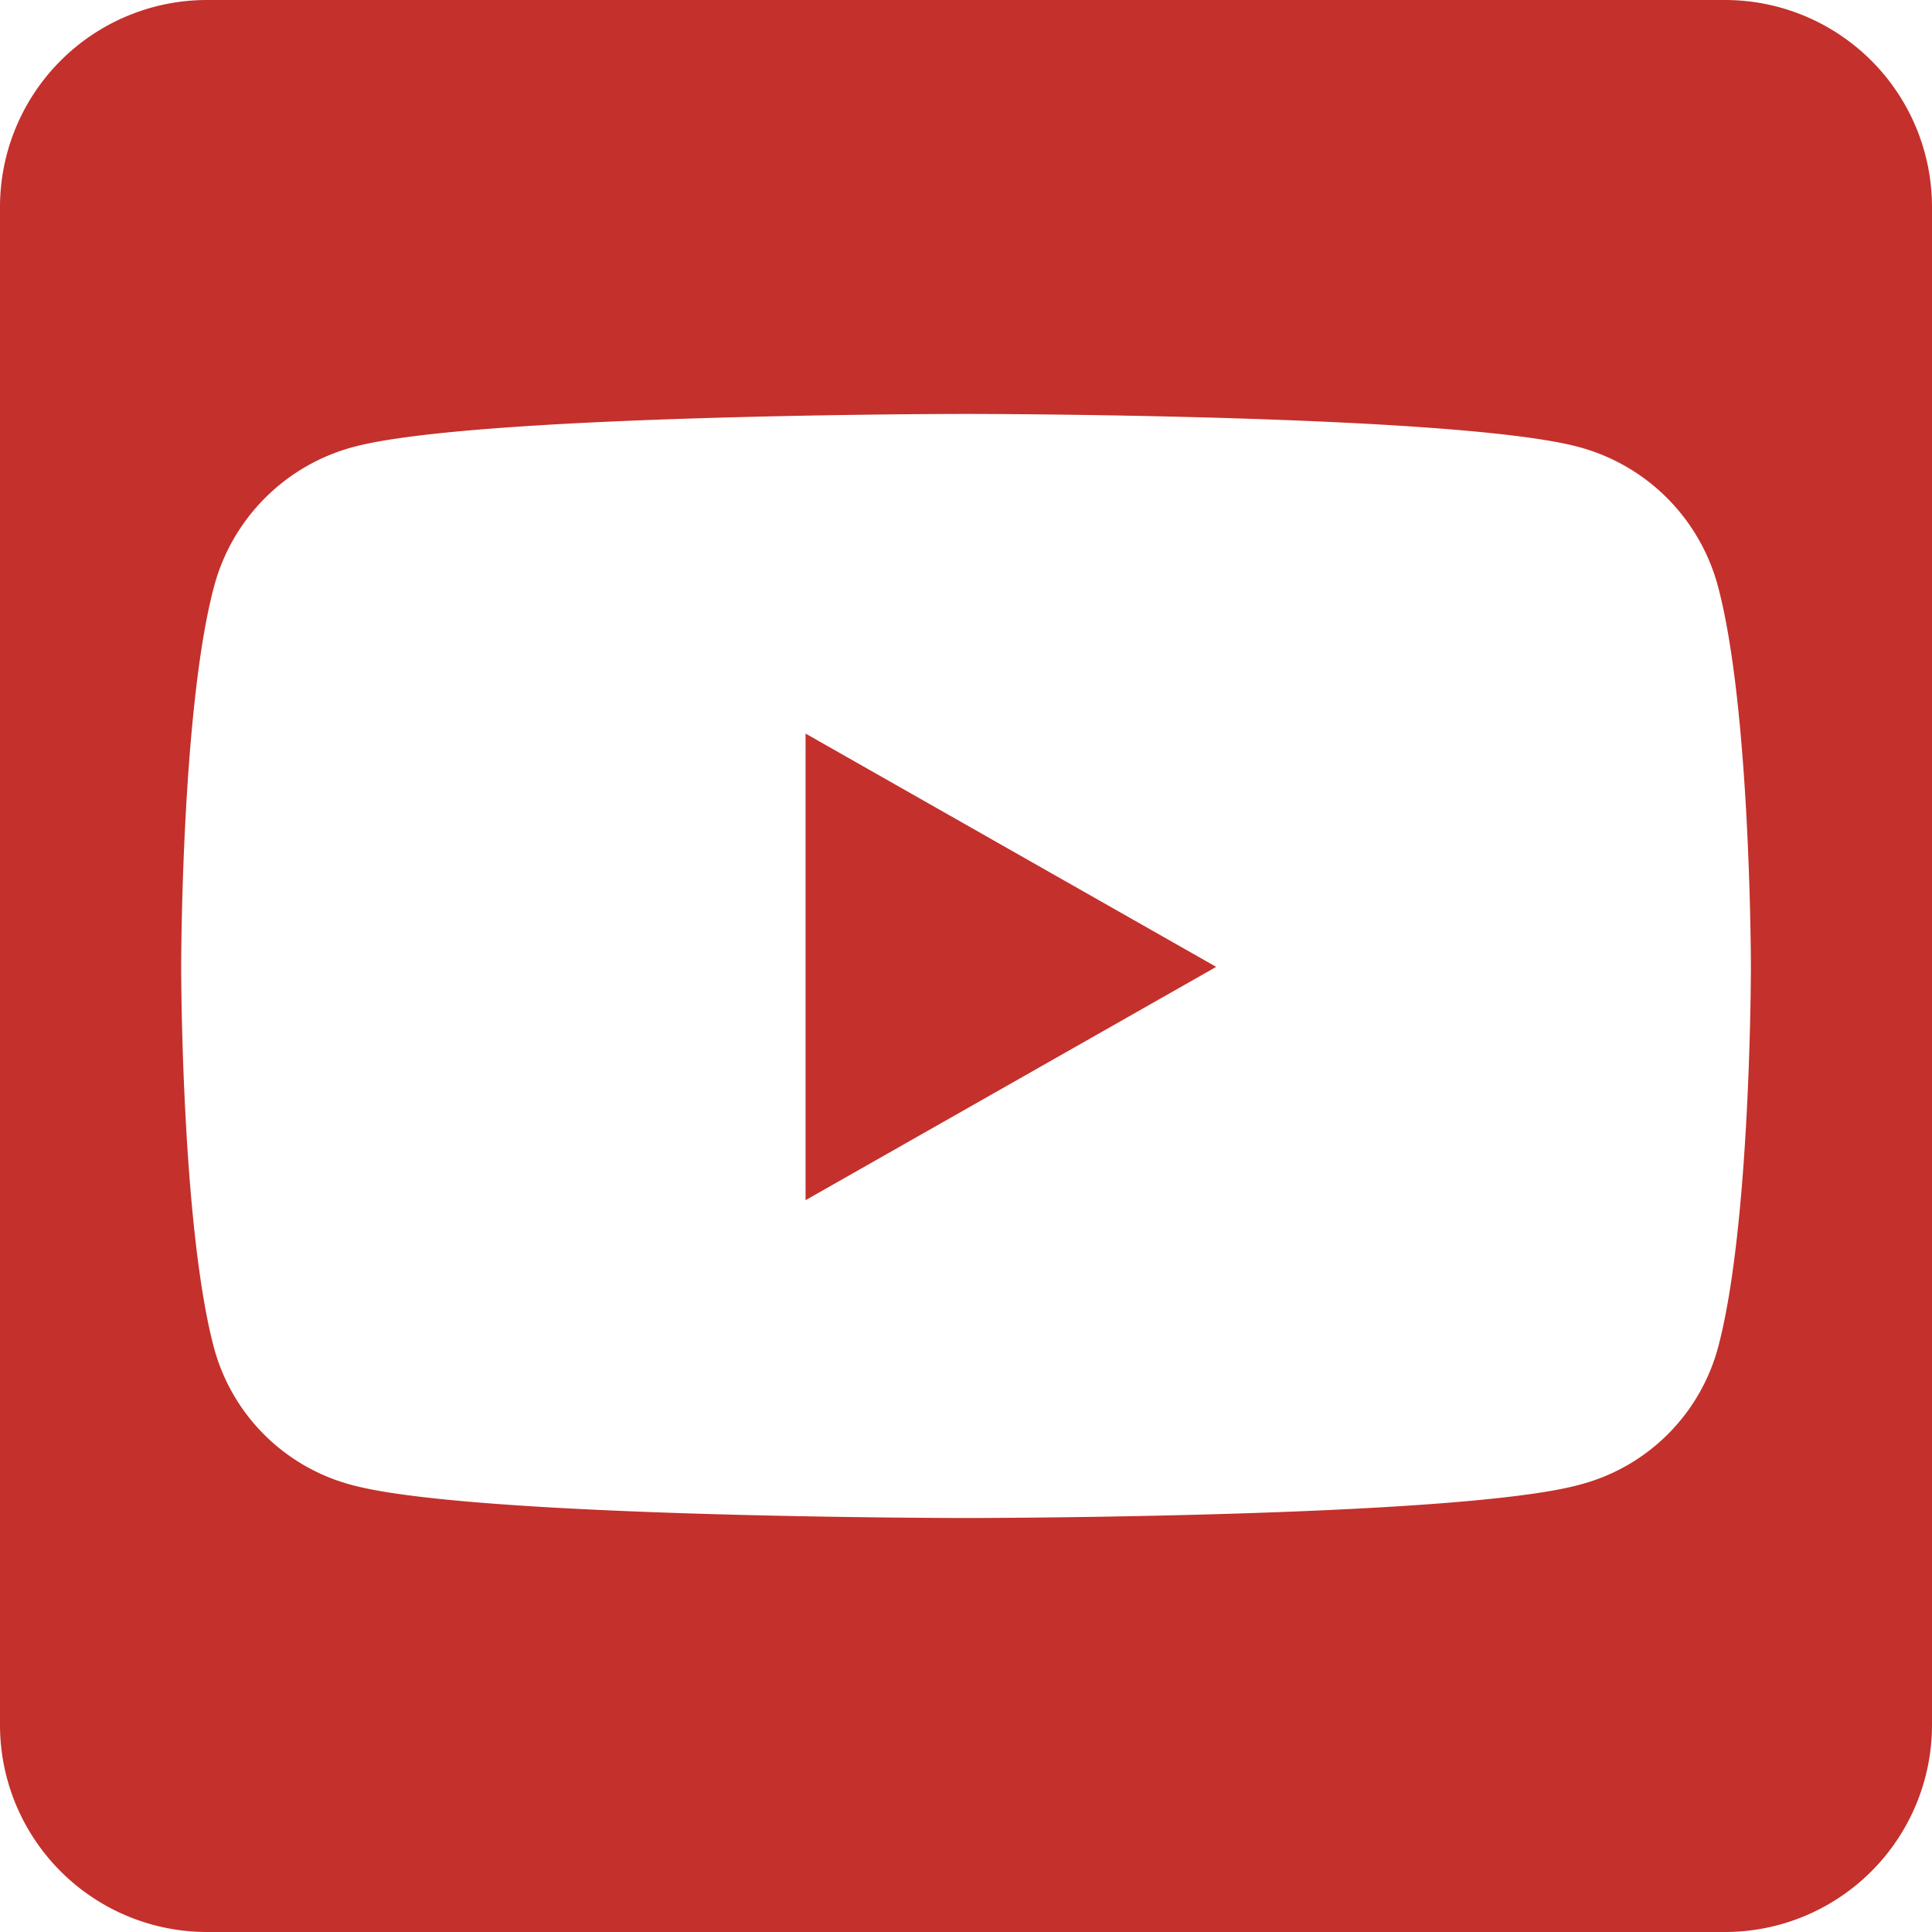 <svg xmlns="http://www.w3.org/2000/svg" width="55.282" height="55.281"><path id="youtube-square-brands" d="M23.05 24.224 34.8 30.9l-11.75 6.676ZM55.282 9.157v43.436a5.925 5.925 0 0 1-5.923 5.923H5.923A5.925 5.925 0 0 1 0 52.593V9.157a5.925 5.925 0 0 1 5.923-5.923h43.436a5.925 5.925 0 0 1 5.923 5.923ZM50.1 30.912s0-7.354-.938-10.884a5.632 5.632 0 0 0-3.973-4c-3.492-.95-17.547-.95-17.547-.95s-14.055 0-17.547.95a5.632 5.632 0 0 0-3.973 4c-.938 3.517-.938 10.884-.938 10.884s0 7.354.938 10.884a5.551 5.551 0 0 0 3.973 3.936c3.492.938 17.547.938 17.547.938s14.055 0 17.547-.95a5.551 5.551 0 0 0 3.973-3.936c.938-3.517.938-10.871.938-10.871Z" transform="translate(0 -3.234)" fill="#c4302b"/></svg>